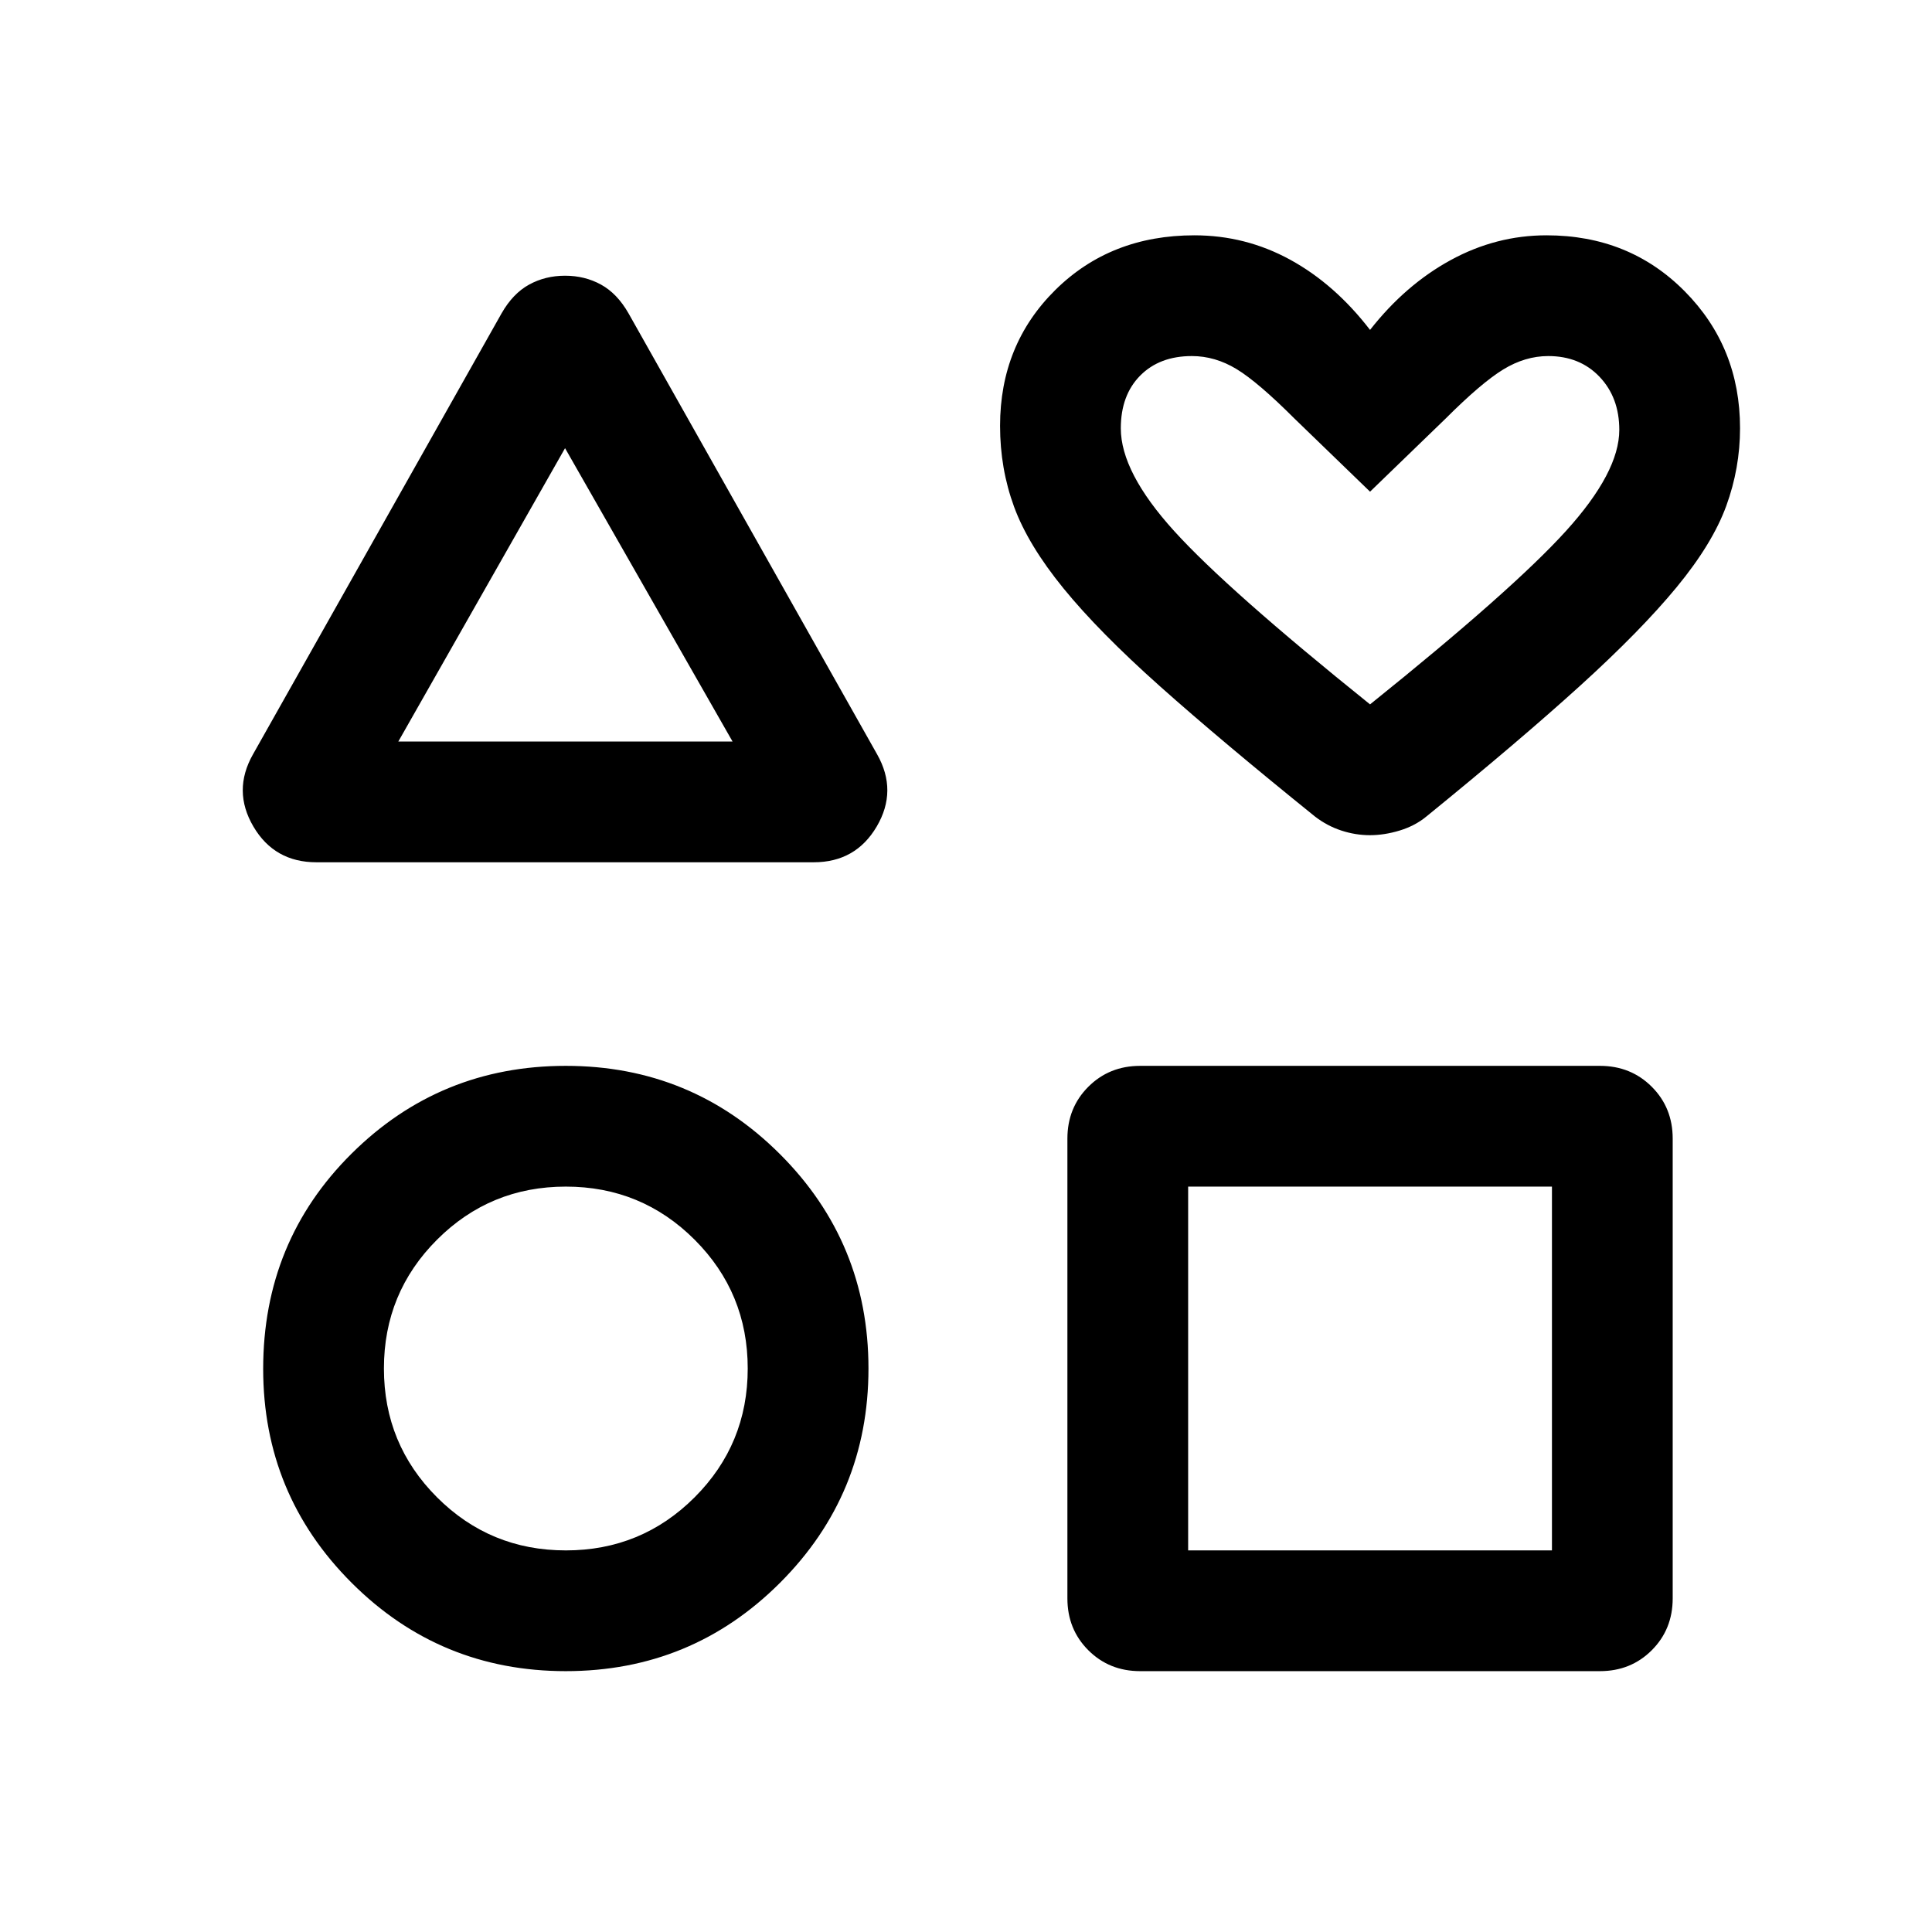 <svg xmlns="http://www.w3.org/2000/svg" height="24" viewBox="0 -960 960 960" width="24"><path d="M157.231-531.539q-20.884 0-31.326-17.769-10.442-17.77-.212-35.846l123.538-219.153q5.615-9.846 13.663-14.269t17.885-4.423q9.836 0 17.875 4.423 8.038 4.423 13.653 14.269l123.538 219.153q10.231 18.076-.211 35.846-10.442 17.769-31.327 17.769H157.231Zm123.923 401.923q-62.538 0-106.461-43.923T130.77-279.835q0-63.319 43.923-106.934 43.923-43.615 106.461-43.615t106.461 43.923Q431.538-342.538 431.538-280t-43.923 106.461q-43.923 43.923-106.461 43.923Zm0-59.999q37.616 0 64-26.384 26.385-26.385 26.385-64.001t-26.385-64.001q-26.384-26.384-64-26.384t-64.001 26.384Q190.769-317.616 190.769-280t26.384 64.001q26.385 26.384 64.001 26.384Zm-83.232-401.923h166.079l-83.232-145.771-82.847 145.771Zm368.617 461.922q-15.365 0-25.759-10.394-10.395-10.394-10.395-25.76v-228.46q0-15.366 10.395-25.76 10.394-10.394 25.759-10.394H795q15.365 0 25.759 10.394t10.394 25.76v228.46q0 15.366-10.394 25.76-10.394 10.394-25.759 10.394H566.539Zm23.845-59.999h180.771v-180.77H590.384v180.77Zm90.315-355.386q-7.16 0-14.199-2.307-7.038-2.308-13.038-6.923-46.538-37.538-76.961-64.653-30.423-27.116-48.038-48.731-17.615-21.615-24.577-40.577-6.962-18.962-6.962-40.192 0-40.385 27.462-67.538 27.461-27.154 69.076-27.154 25.456 0 47.612 12.116 22.157 12.115 39.695 34.884 17.539-22.384 40.077-34.692 22.539-12.308 47.615-12.308 41.084 0 68.619 27.769 27.534 27.768 27.534 68.077 0 19.846-6.846 38.615-6.846 18.769-24.654 40.385-17.808 21.615-48.038 49.038-30.231 27.423-76.384 64.961-5.615 4.615-13.224 6.923-7.608 2.307-14.769 2.307Zm.07-64.998q70.846-56.923 97.347-86.154 26.5-29.231 26.5-50.231 0-16.077-9.808-26.385t-25.501-10.308q-11.458 0-22.345 6.654-10.886 6.654-28.732 24.5l-37.461 36.23-37.46-36.23q-18.231-18.231-28.885-24.693-10.654-6.461-22.193-6.461-16.077 0-25.693 9.731-9.615 9.731-9.615 26.192 0 21.77 26.5 51.001 26.5 29.231 97.346 86.154Zm0-86.847Zm-399.615 31.922Zm0 384.924Zm399.615 0Z"/></svg>